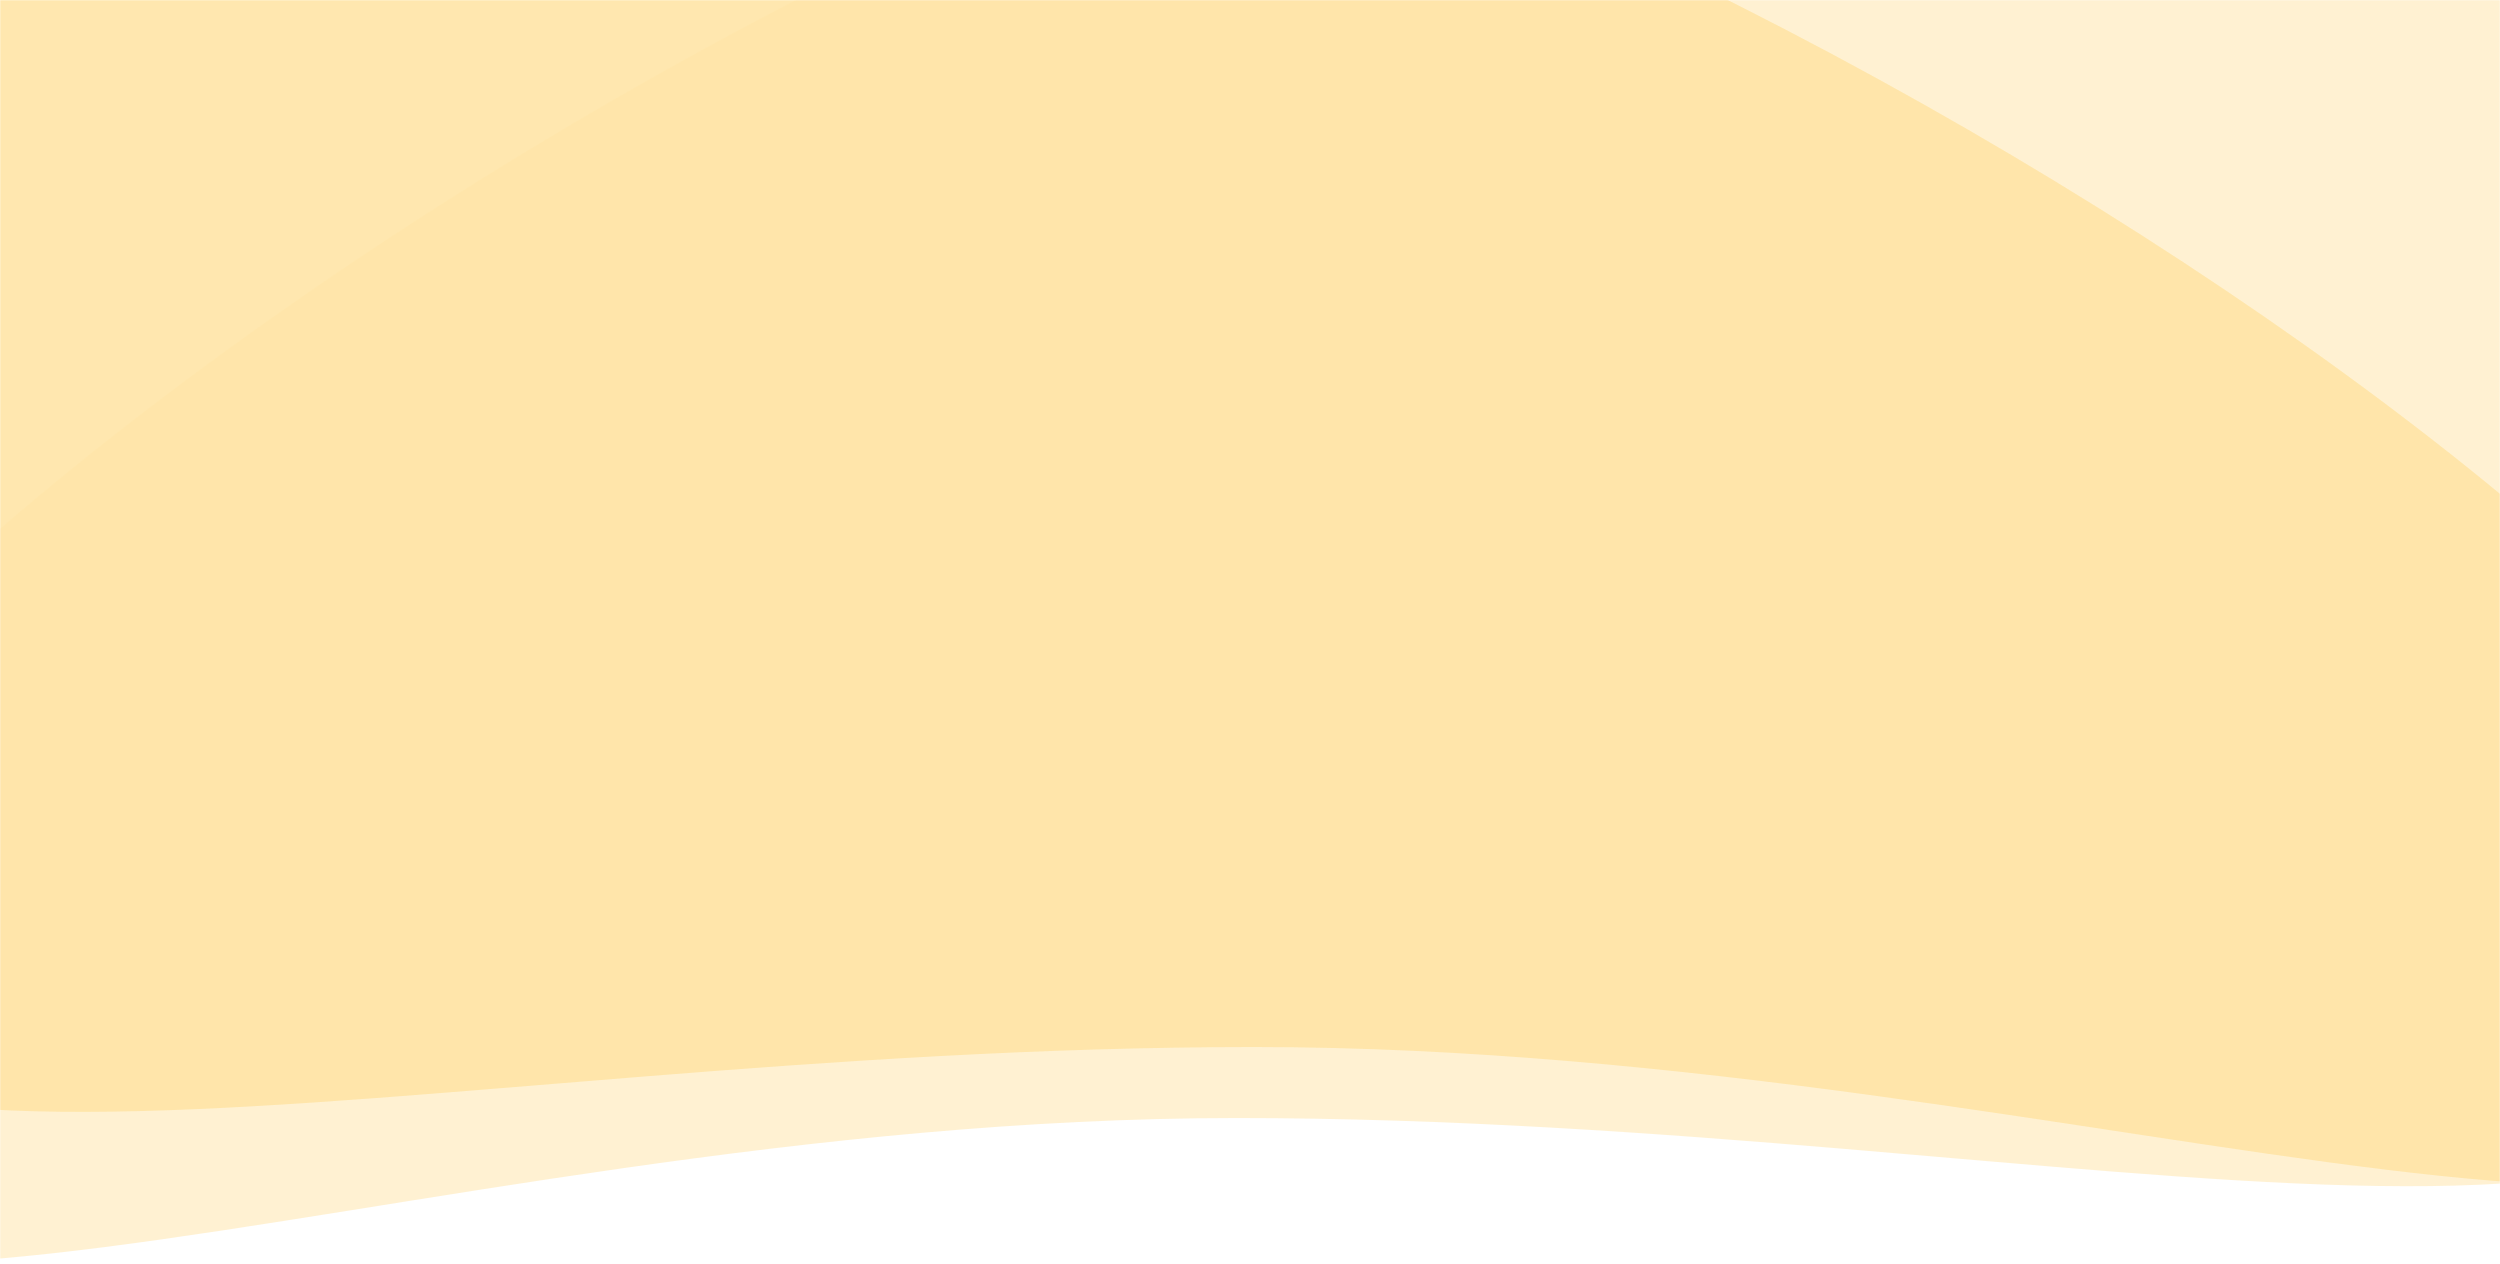 <svg xmlns="http://www.w3.org/2000/svg" width="1440" height="728" fill="none"><mask id="a" width="1440" height="728" x="0" y="0" maskUnits="userSpaceOnUse" style="mask-type:alpha"><path fill="#D9D9D9" d="M0 0h1440v728H0z"/></mask><g fill="#FFE4A7" mask="url(#a)"><path d="M1628 541.392c0 240.297-425.18 102.599-915.753 102.599-490.572 0-935.247 208.63-935.247-31.666C-223 372.028 601.072-192 1091.64-192 1582.22-192 1628 301.096 1628 541.392Z" opacity=".5"/><path d="M-194 505.52c0 228.543 425.41 97.58 916.247 97.58C1213.08 603.1 1658 801.526 1658 572.983 1658 344.44 833.482-192 342.645-192-148.193-192-194 276.977-194 505.52Z" opacity=".9"/></g></svg>